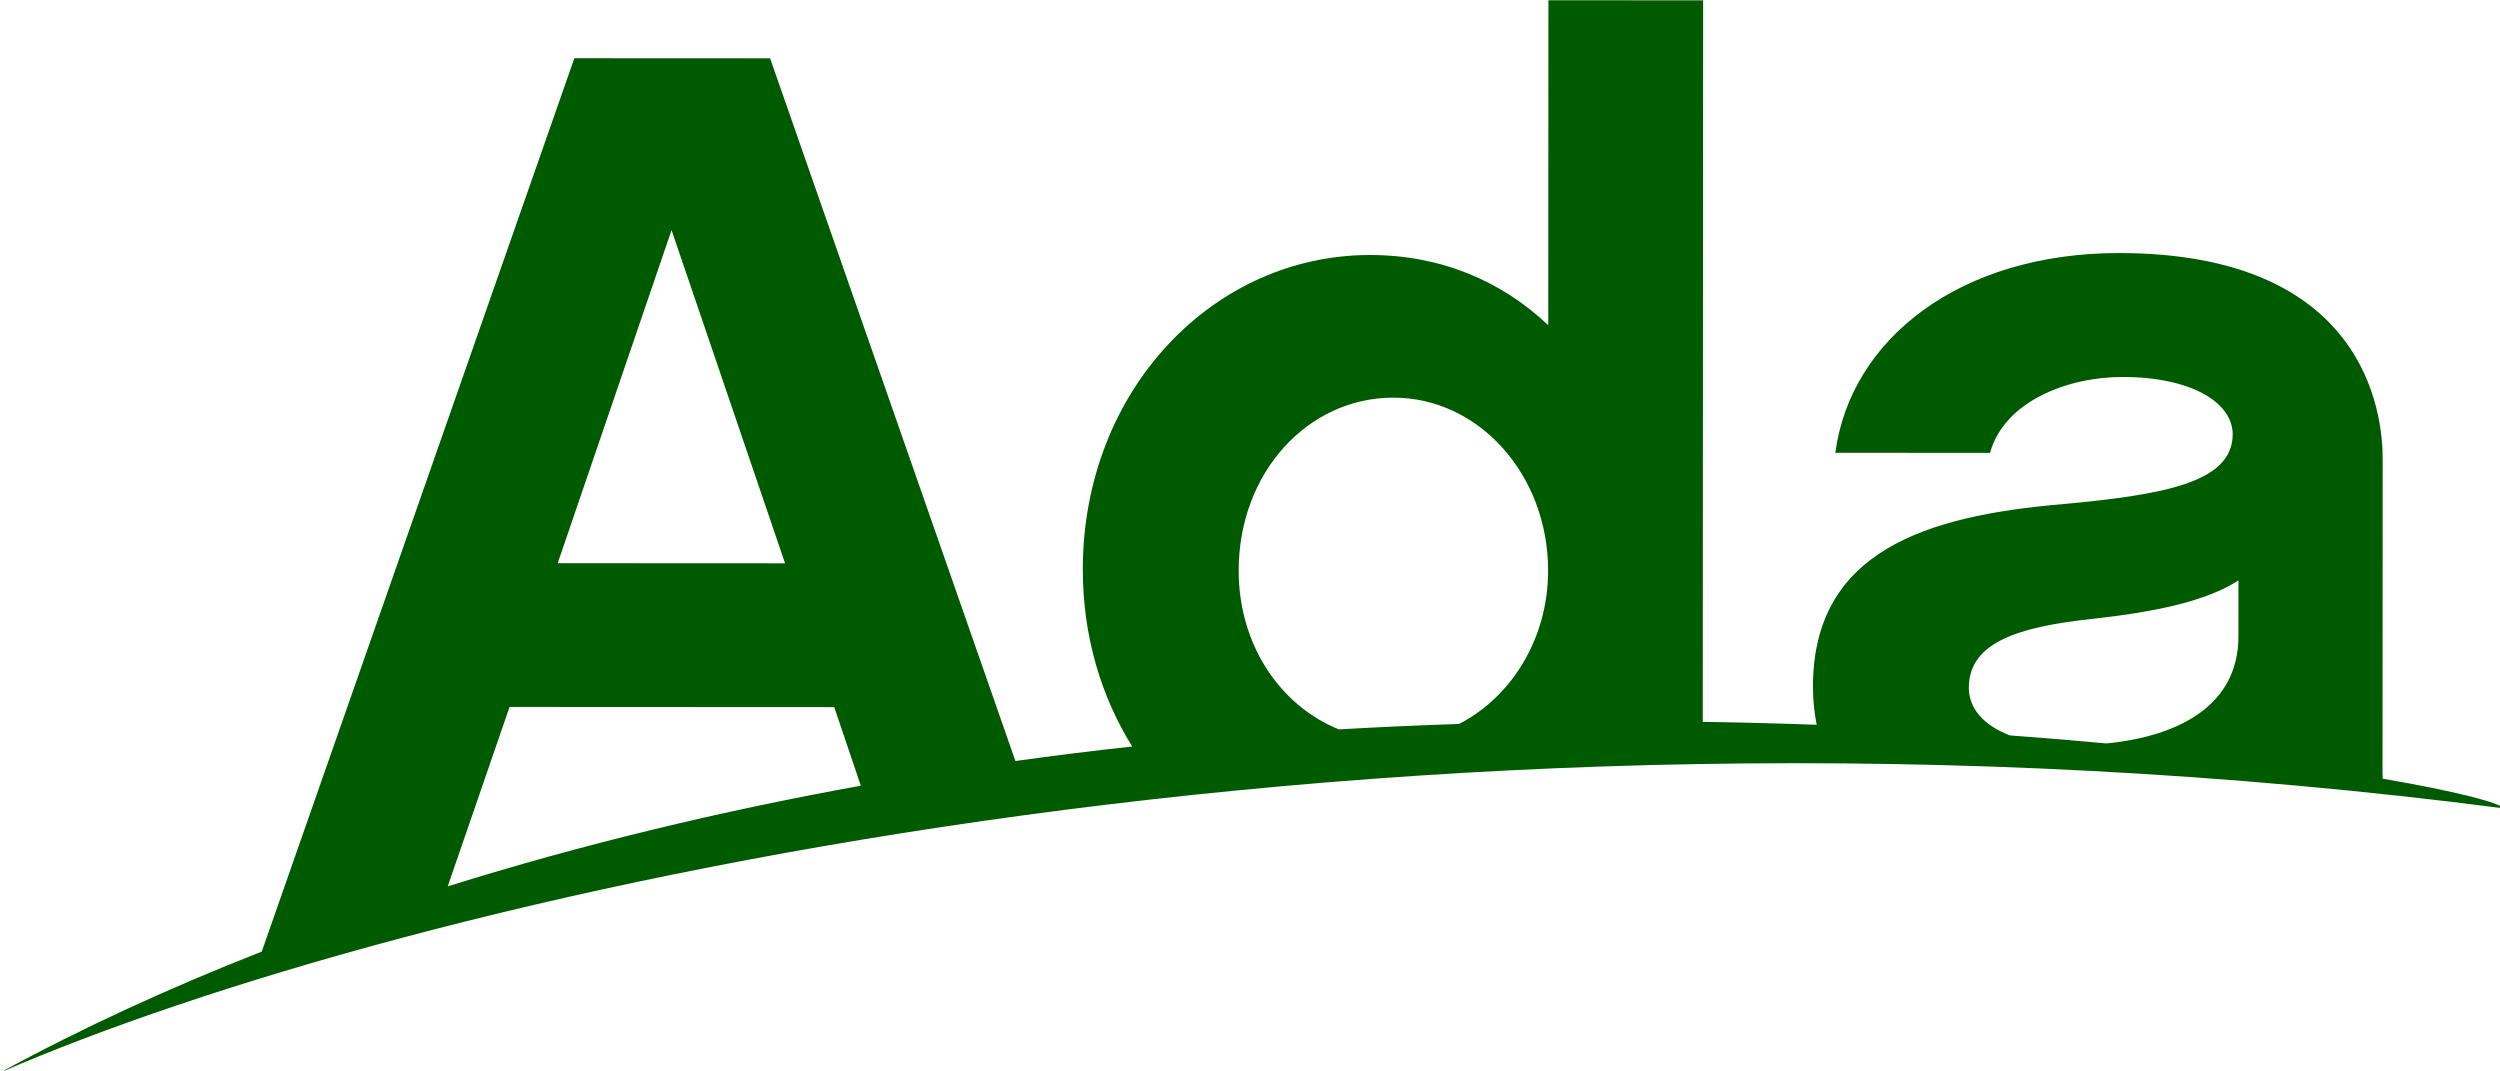 <?xml version="1.0" encoding="UTF-8" standalone="no"?>
<!-- Created with Inkscape (http://www.inkscape.org/) -->

<svg
   width="68.403mm"
   height="29.293mm"
   viewBox="0 0 68.403 29.293"
   version="1.1"
   id="svg1"
   xmlns="http://www.w3.org/2000/svg"
   xmlns:svg="http://www.w3.org/2000/svg">
  <defs
     id="defs1" />
  <g
     id="layer1"
     transform="translate(-93.133,-53.975)">
    <g
       id="Associer"
       transform="matrix(0.265,0,0,0.265,90.64,49.251)">
      <g
         id="g10">
        <g
           id="g2">
          <path
             id="svglogo"
             fill="#005a00"
             stroke="none"
             d="m 212.689,88.844 c 0.002,-4.586 4.843,-6.272 12.711,-7.114 6.534,-0.72 11.739,-1.804 15.129,-3.975 l -0.003,5.793 c -0.004,6.914 -5.842,10.274 -13.634,11.038 -3.179,-0.296 -6.505,-0.574 -9.959,-0.828 -2.687,-1.024 -4.245,-2.761 -4.244,-4.914 z m -150.67,1.974 33.523,0.017 2.746,8.115 C 83.859,101.562 69.493,105.004 55.634,109.346 Z M 78.746,41.584 90.466,75.988 66.989,75.976 Z m 74.538,17.298 c 8.835,0.004 15.971,7.975 15.965,17.871 -0.004,6.999 -3.765,13.025 -9.194,15.822 -4.088,0.134 -8.228,0.32 -12.409,0.561 -6.049,-2.442 -10.349,-8.723 -10.345,-16.399 0.005,-10.138 7.149,-17.859 15.983,-17.854 z m 102.136,39.344 c -0.008,-0.228 -0.017,-0.455 -0.017,-0.669 l 0.017,-32.347 c 0.003,-4.948 -1.925,-21.243 -27.217,-21.256 -16.338,-0.008 -27.719,8.797 -29.298,20.624 l 15.976,0.008 c 1.455,-5.31 7.992,-7.841 13.68,-7.838 7.139,0.004 11.372,2.662 11.371,5.92 -0.003,5.069 -7.385,6.273 -17.793,7.233 -13.796,1.199 -25.537,4.814 -25.544,18.815 -7e-4,1.391 0.139,2.7 0.383,3.945 -3.825,-0.14 -7.749,-0.243 -11.761,-0.304 l 0.038,-74.495 -15.974,-0.008 -0.017,33.554 c -4.838,-4.589 -11.131,-7.248 -18.391,-7.252 -16.217,-0.008 -29.657,13.985 -29.666,32.453 -0.004,6.879 1.888,13.146 5.103,18.295 -4.006,0.436 -8.03,0.935 -12.062,1.497 L 88.92,23.847 68.71,23.837 36.432,116.082 c -9.415,3.686 -18.472,7.84 -27.008,12.485 C 50.749,110.61 152.645,86.325 267.953,101.293 c -0.55,-0.61 -5.021,-1.774 -12.533,-3.067" />
        </g>
      </g>
    </g>
  </g>
</svg>
